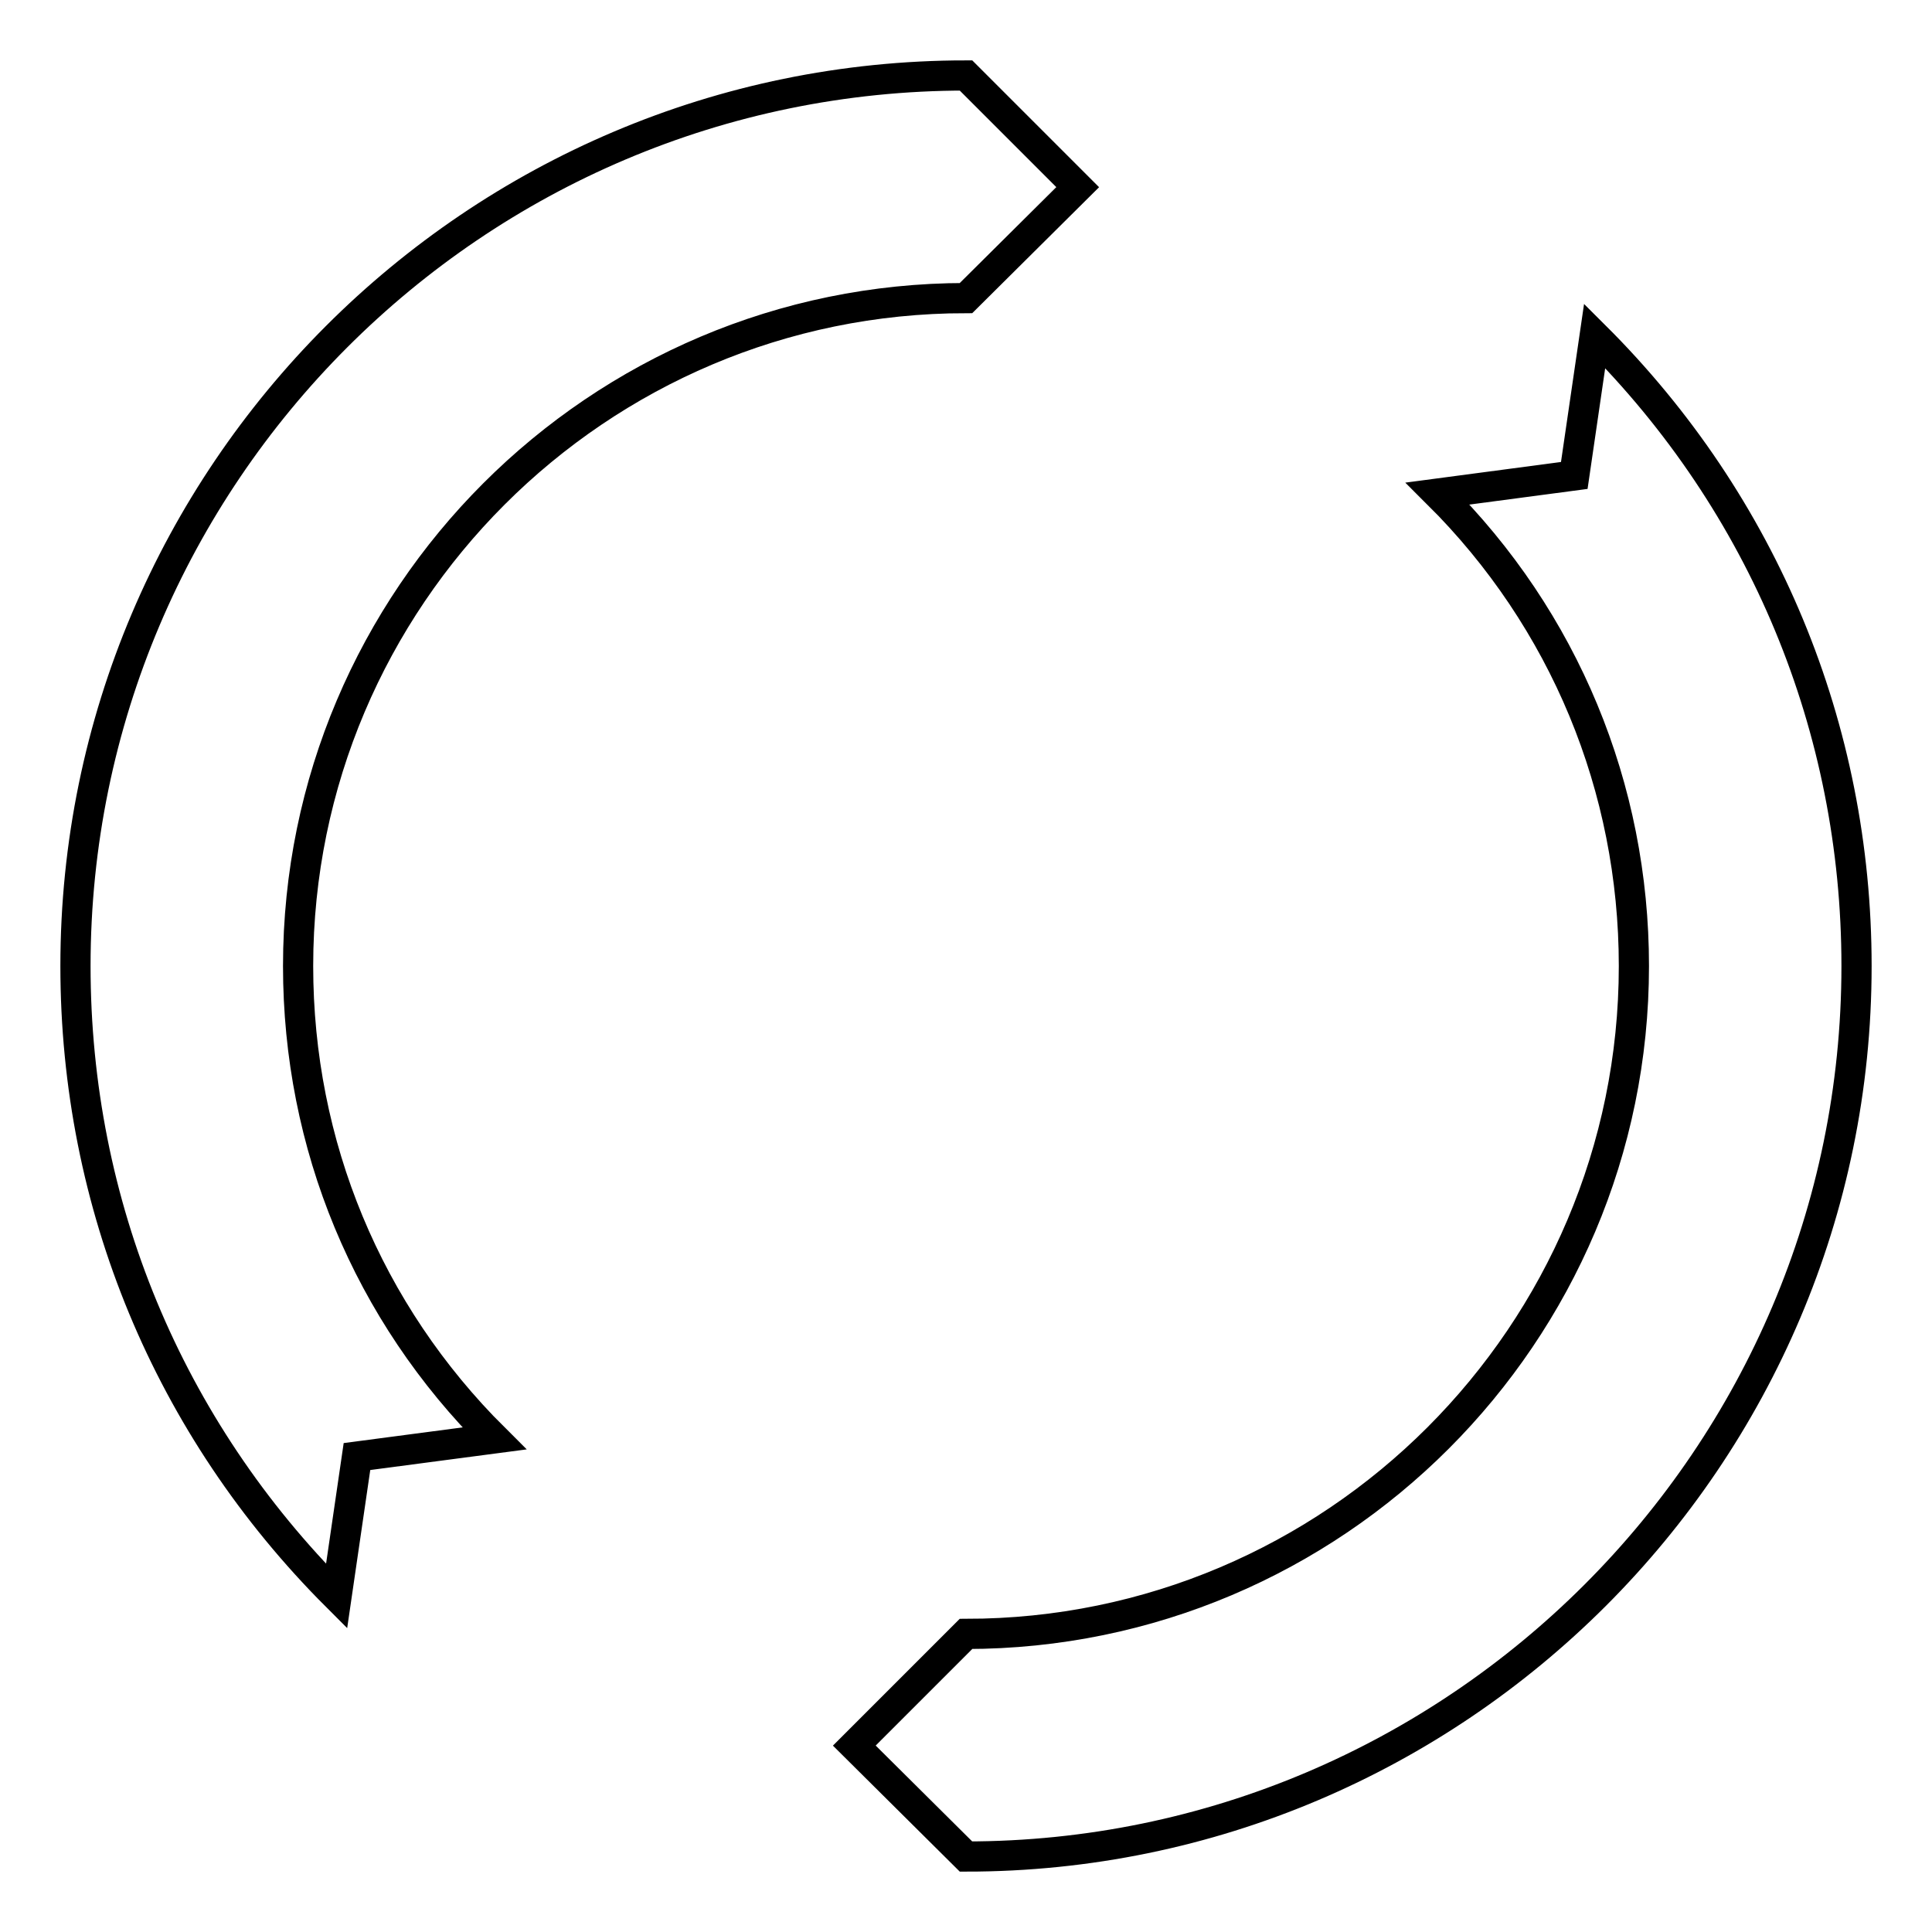 <?xml version="1.0" encoding="utf-8"?>
<!-- Svg Vector Icons : http://www.onlinewebfonts.com/icon -->
<!DOCTYPE svg PUBLIC "-//W3C//DTD SVG 1.1//EN" "http://www.w3.org/Graphics/SVG/1.1/DTD/svg11.dtd">
<svg version="1.1" xmlns="http://www.w3.org/2000/svg" xmlns:xlink="http://www.w3.org/1999/xlink" x="0px" y="0px" viewBox="0 0 256 256" enable-background="new 0 0 256 256" xml:space="preserve">
<g> <path stroke-width="4" fill-opacity="0" stroke="#000000"  d="M44.6,211.5C22.3,189.2,10,159.6,10,128C10,63,62.9,10,128,10l14.8,14.8L128,39.5 c-48.8,0-88.5,39.7-88.5,88.5c0,23.7,9.2,45.9,26,62.6L47.3,193L44.6,211.5L44.6,211.5z M128,246l-14.8-14.7l14.8-14.8 c48.8,0,88.5-39.7,88.5-88.5c0-23.6-9.2-45.9-26-62.6l18.1-2.4l2.7-18.5C233.7,66.8,246,96.5,246,128C246,193,193,246,128,246 L128,246z"/></g>
</svg>